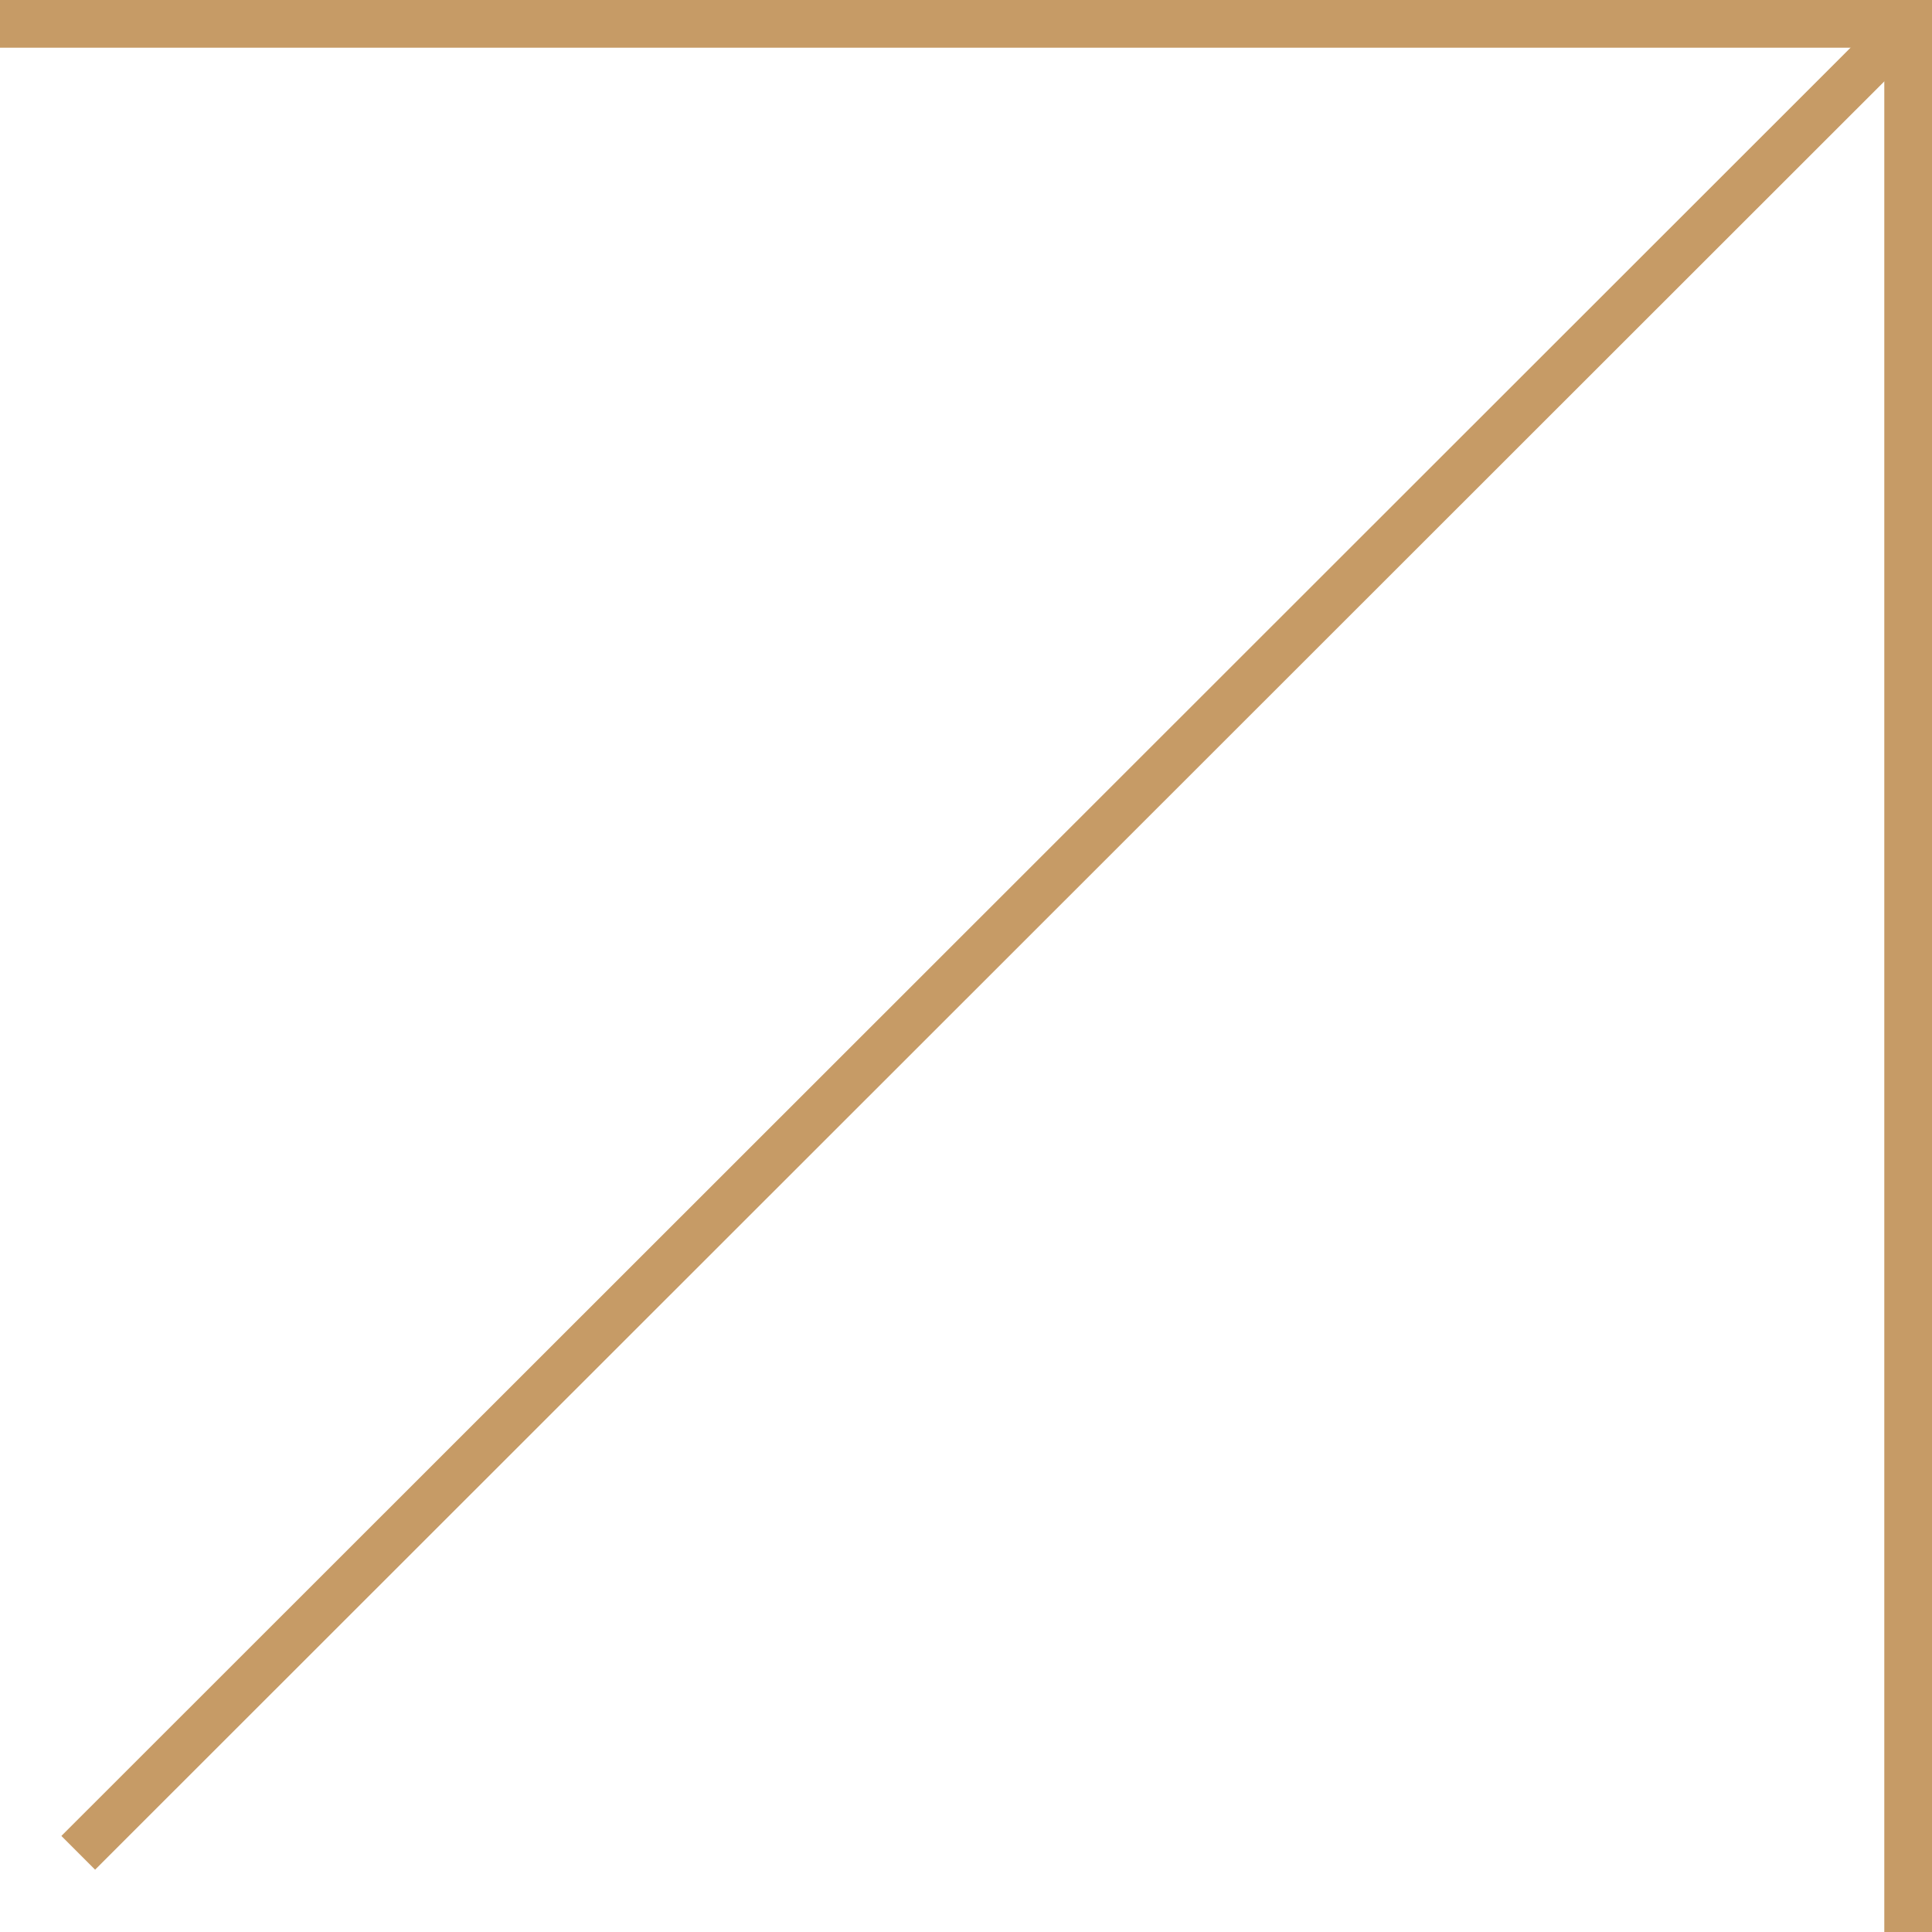 <svg xmlns="http://www.w3.org/2000/svg" viewBox="0 0 20.25 20.25"><g id="Layer_2" data-name="Layer 2"><g id="Layer_1-2" data-name="Layer 1"><line x1="0.82" y1="19.42" x2="20" y2="0.25" style="fill:none;stroke:#c69b66;stroke-width:0.5px"></line><polyline points="20 20.25 20 0.25 0 0.25" style="fill:none;stroke:#c69b66;stroke-width:0.5px"></polyline></g></g></svg>